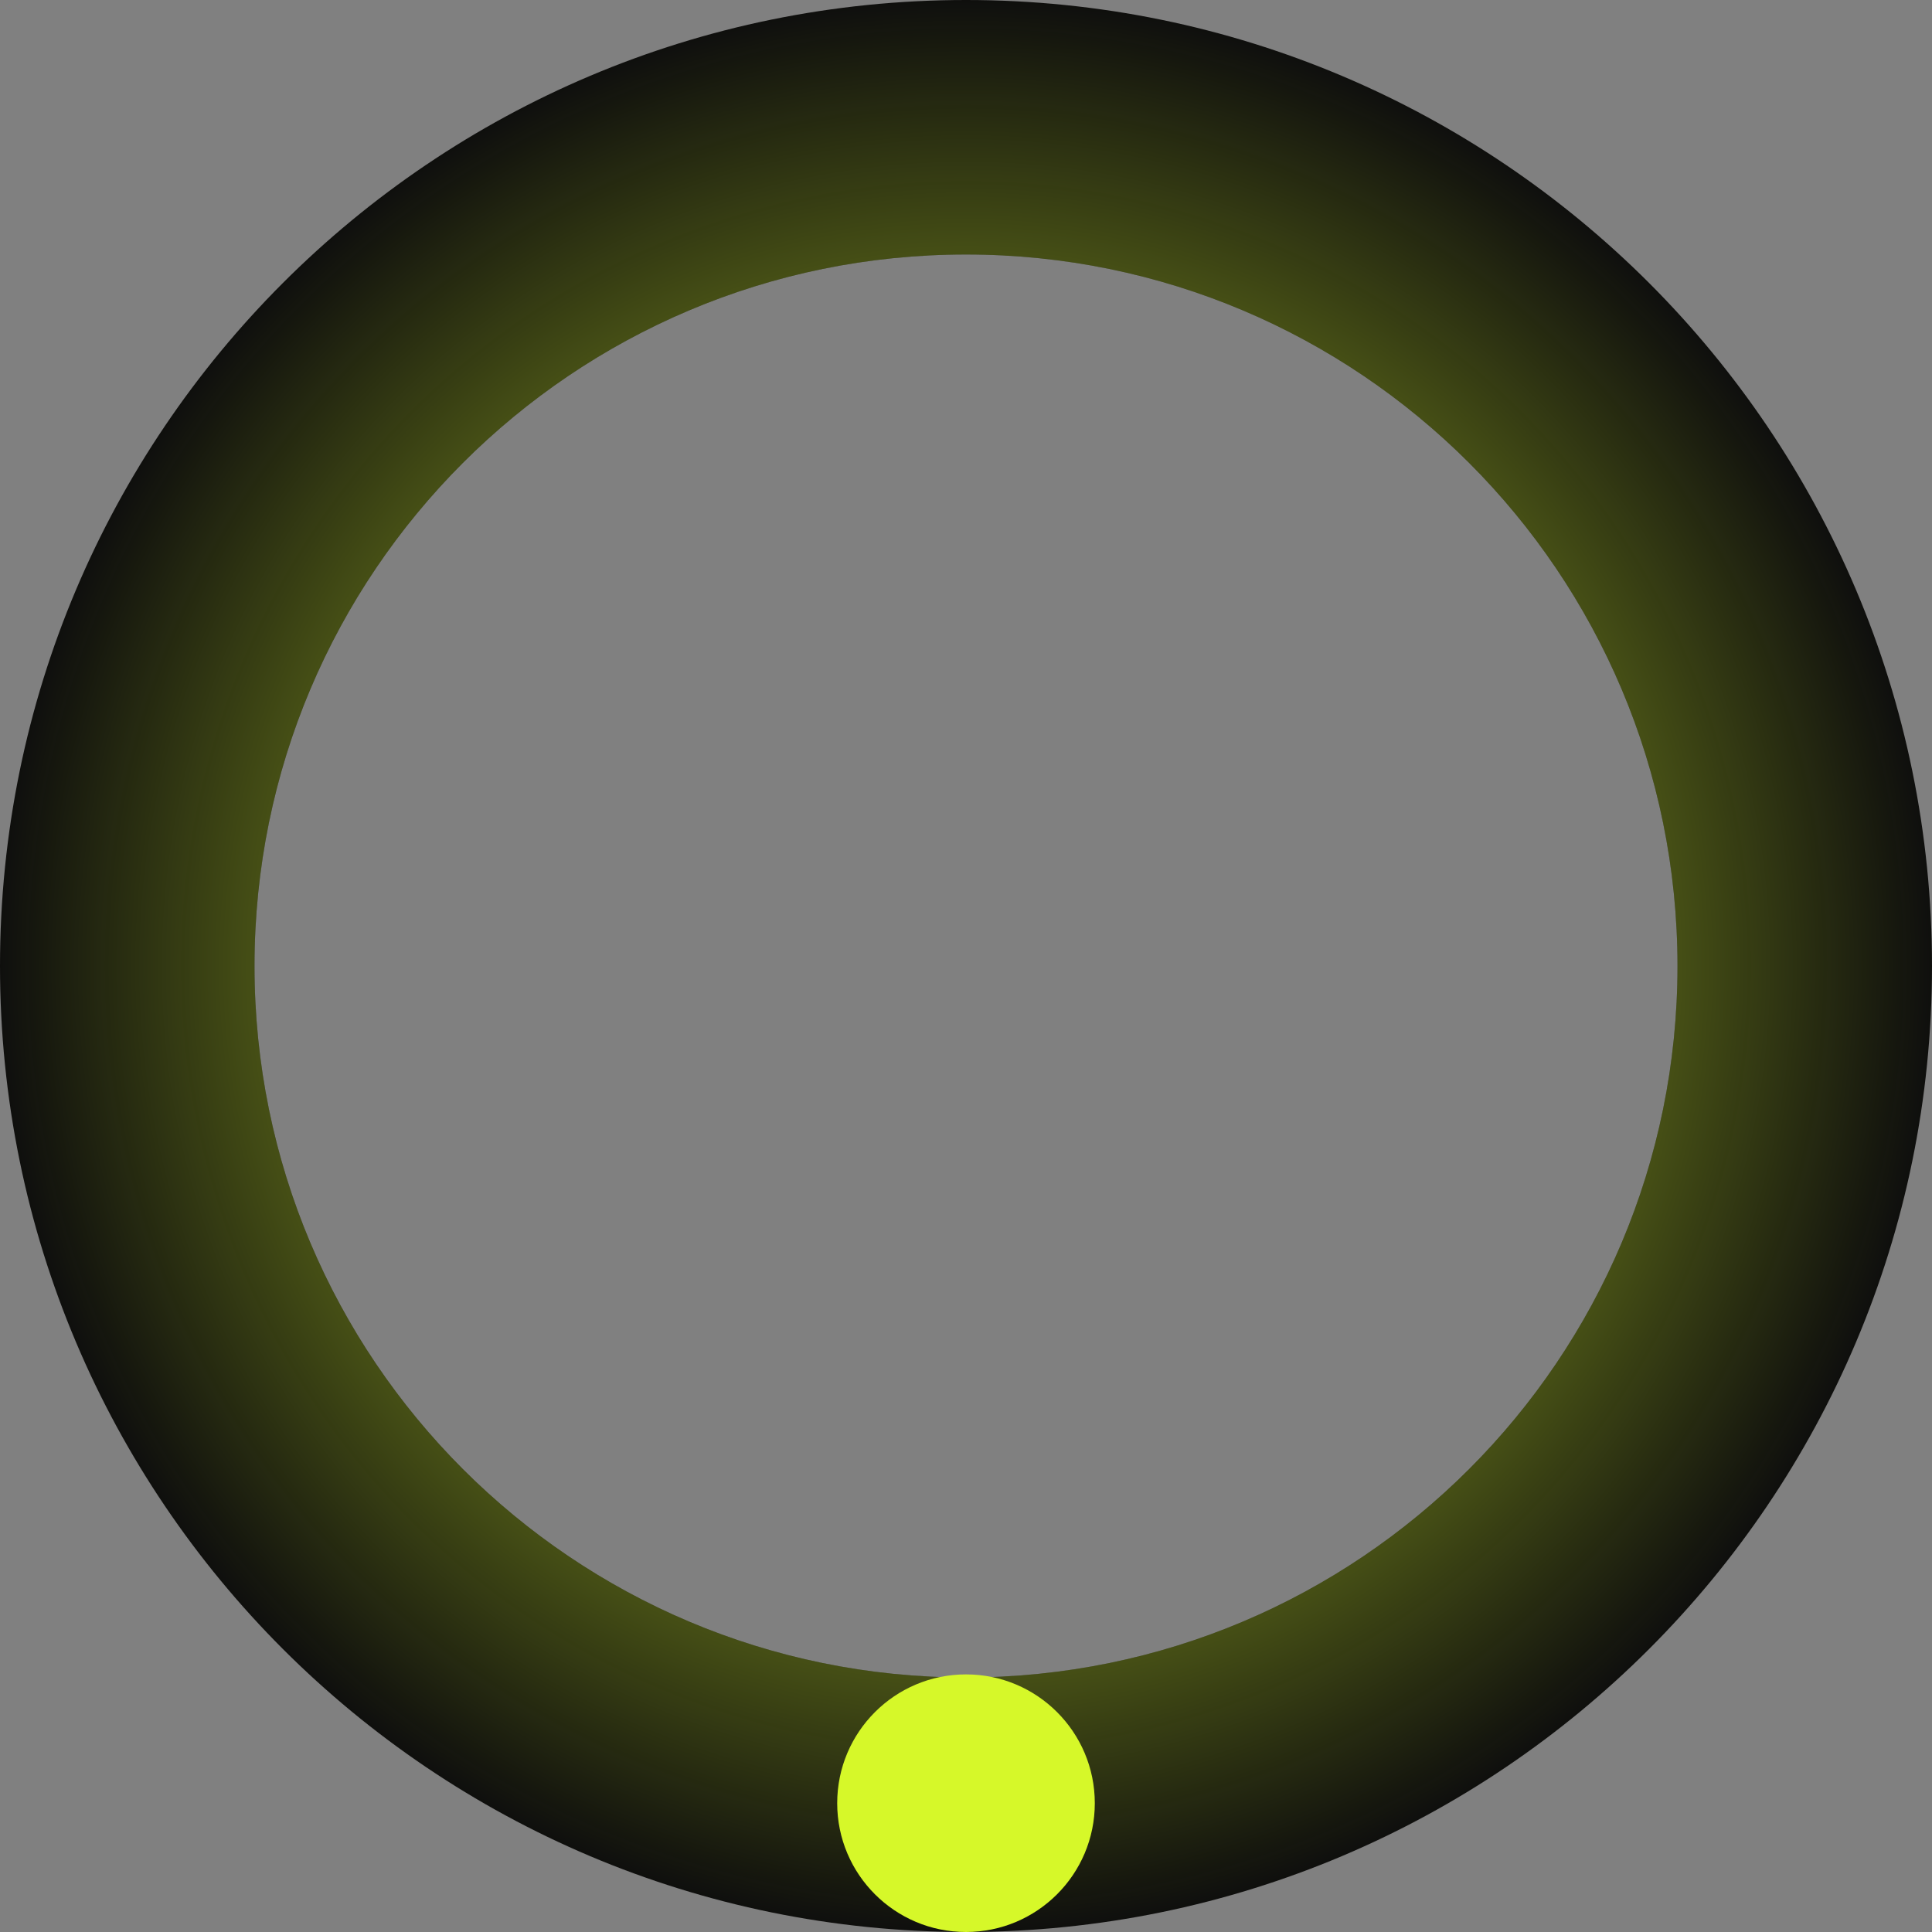 <svg width="120" height="120" viewBox="0 0 120 120" fill="none" xmlns="http://www.w3.org/2000/svg">
<rect x="0" y="0" width="120" height="120" fill="#808080" stroke="none"/>
<path d="M120 60C120 93.137 93.137 120 60 120C26.863 120 0 93.137 0 60C0 26.863 26.863 0 60 0C93.137 0 120 26.863 120 60ZM15.808 60C15.808 84.406 35.594 104.192 60 104.192C84.406 104.192 104.192 84.406 104.192 60C104.192 35.594 84.406 15.808 60 15.808C35.594 15.808 15.808 35.594 15.808 60Z" fill="#0D0D0D"/>
<path d="M120 60C120 93.137 93.137 120 60 120C26.863 120 0 93.137 0 60C0 26.863 26.863 0 60 0C93.137 0 120 26.863 120 60ZM15.808 60C15.808 84.406 35.594 104.192 60 104.192C84.406 104.192 104.192 84.406 104.192 60C104.192 35.594 84.406 15.808 60 15.808C35.594 15.808 15.808 35.594 15.808 60Z" fill="url(#paint0_angular_423_1199)"/>
<circle cx="60" cy="112" r="8" fill="#D6F829"/>
<defs>
<radialGradient id="paint0_angular_423_1199" cx="0" cy="0" r="1" gradientUnits="userSpaceOnUse" gradientTransform="translate(60 60) rotate(90) scale(60)">
<stop stop-color="#DDFF2B"/>
<stop offset="1" stop-color="#DDFF2B" stop-opacity="0"/>
</radialGradient>
</defs>
</svg>
